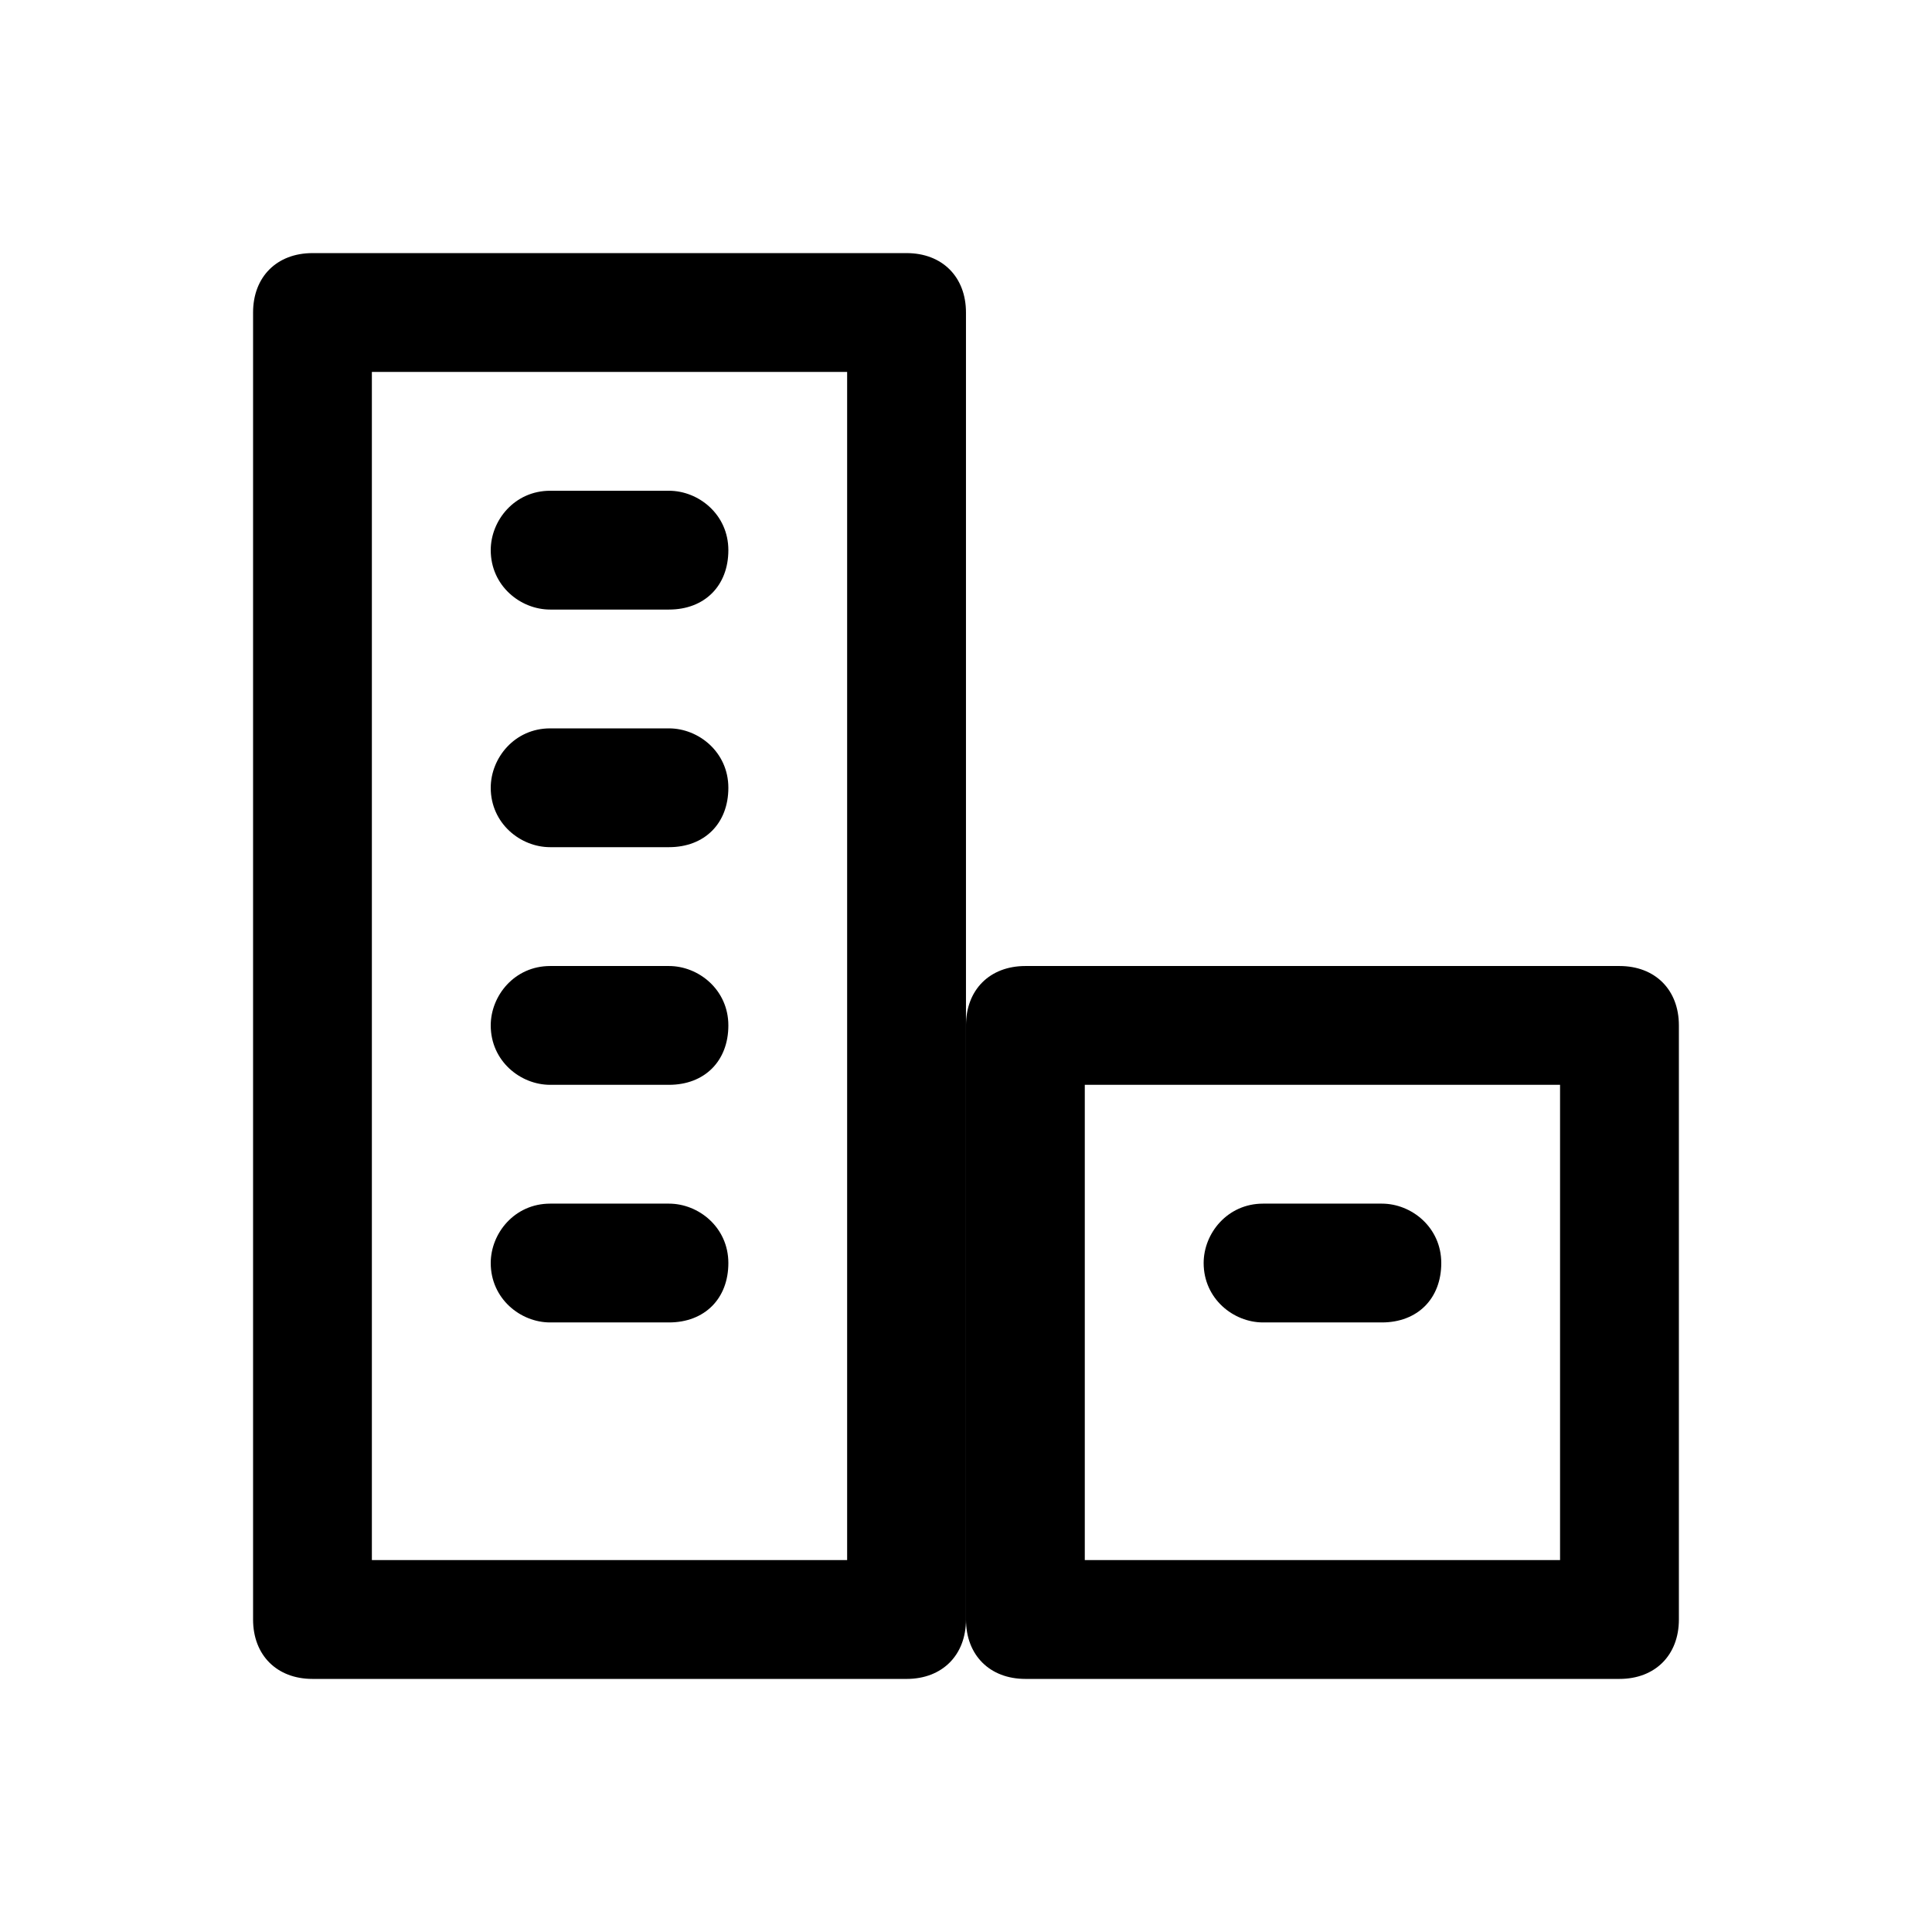 <?xml version="1.0" encoding="UTF-8"?>
<!-- Uploaded to: SVG Repo, www.svgrepo.com, Generator: SVG Repo Mixer Tools -->
<svg fill="#000000" width="800px" height="800px" version="1.1" viewBox="144 144 512 512" xmlns="http://www.w3.org/2000/svg">
 <g>
  <path d="m384.25 588.93h-157.44c-9.445 0-15.742-6.297-15.742-15.742v-346.37c0-9.445 6.297-15.742 15.742-15.742h157.44c9.445 0 15.742 6.297 15.742 15.742v346.37c0.004 9.449-6.297 15.746-15.742 15.746zm-141.7-31.488h125.95v-314.88h-125.95z"/>
  <path d="m573.18 588.93h-157.44c-9.445 0-15.742-6.297-15.742-15.742v-157.44c0-9.445 6.297-15.742 15.742-15.742h157.44c9.445 0 15.742 6.297 15.742 15.742v157.44c0 9.445-6.297 15.742-15.742 15.742zm-141.7-31.488h125.95v-125.95h-125.95z"/>
  <path d="m321.28 368.51h-31.488c-7.871 0-15.742-6.297-15.742-15.742 0-7.871 6.297-15.742 15.742-15.742h31.488c7.871 0 15.742 6.297 15.742 15.742 0.004 9.441-6.293 15.742-15.742 15.742z"/>
  <path d="m321.28 305.54h-31.488c-7.871 0-15.742-6.297-15.742-15.742 0-7.871 6.297-15.742 15.742-15.742h31.488c7.871 0 15.742 6.297 15.742 15.742 0.004 9.445-6.293 15.742-15.742 15.742z"/>
  <path d="m321.28 431.49h-31.488c-7.871 0-15.742-6.297-15.742-15.742 0-7.871 6.297-15.742 15.742-15.742h31.488c7.871 0 15.742 6.297 15.742 15.742 0.004 9.441-6.293 15.742-15.742 15.742z"/>
  <path d="m321.28 494.46h-31.488c-7.871 0-15.742-6.297-15.742-15.742 0-7.871 6.297-15.742 15.742-15.742h31.488c7.871 0 15.742 6.297 15.742 15.742 0.004 9.445-6.293 15.742-15.742 15.742z"/>
  <path d="m510.21 494.46h-31.488c-7.871 0-15.742-6.297-15.742-15.742 0-7.871 6.297-15.742 15.742-15.742h31.488c7.871 0 15.742 6.297 15.742 15.742s-6.297 15.742-15.742 15.742z"/>
 </g>
</svg>
